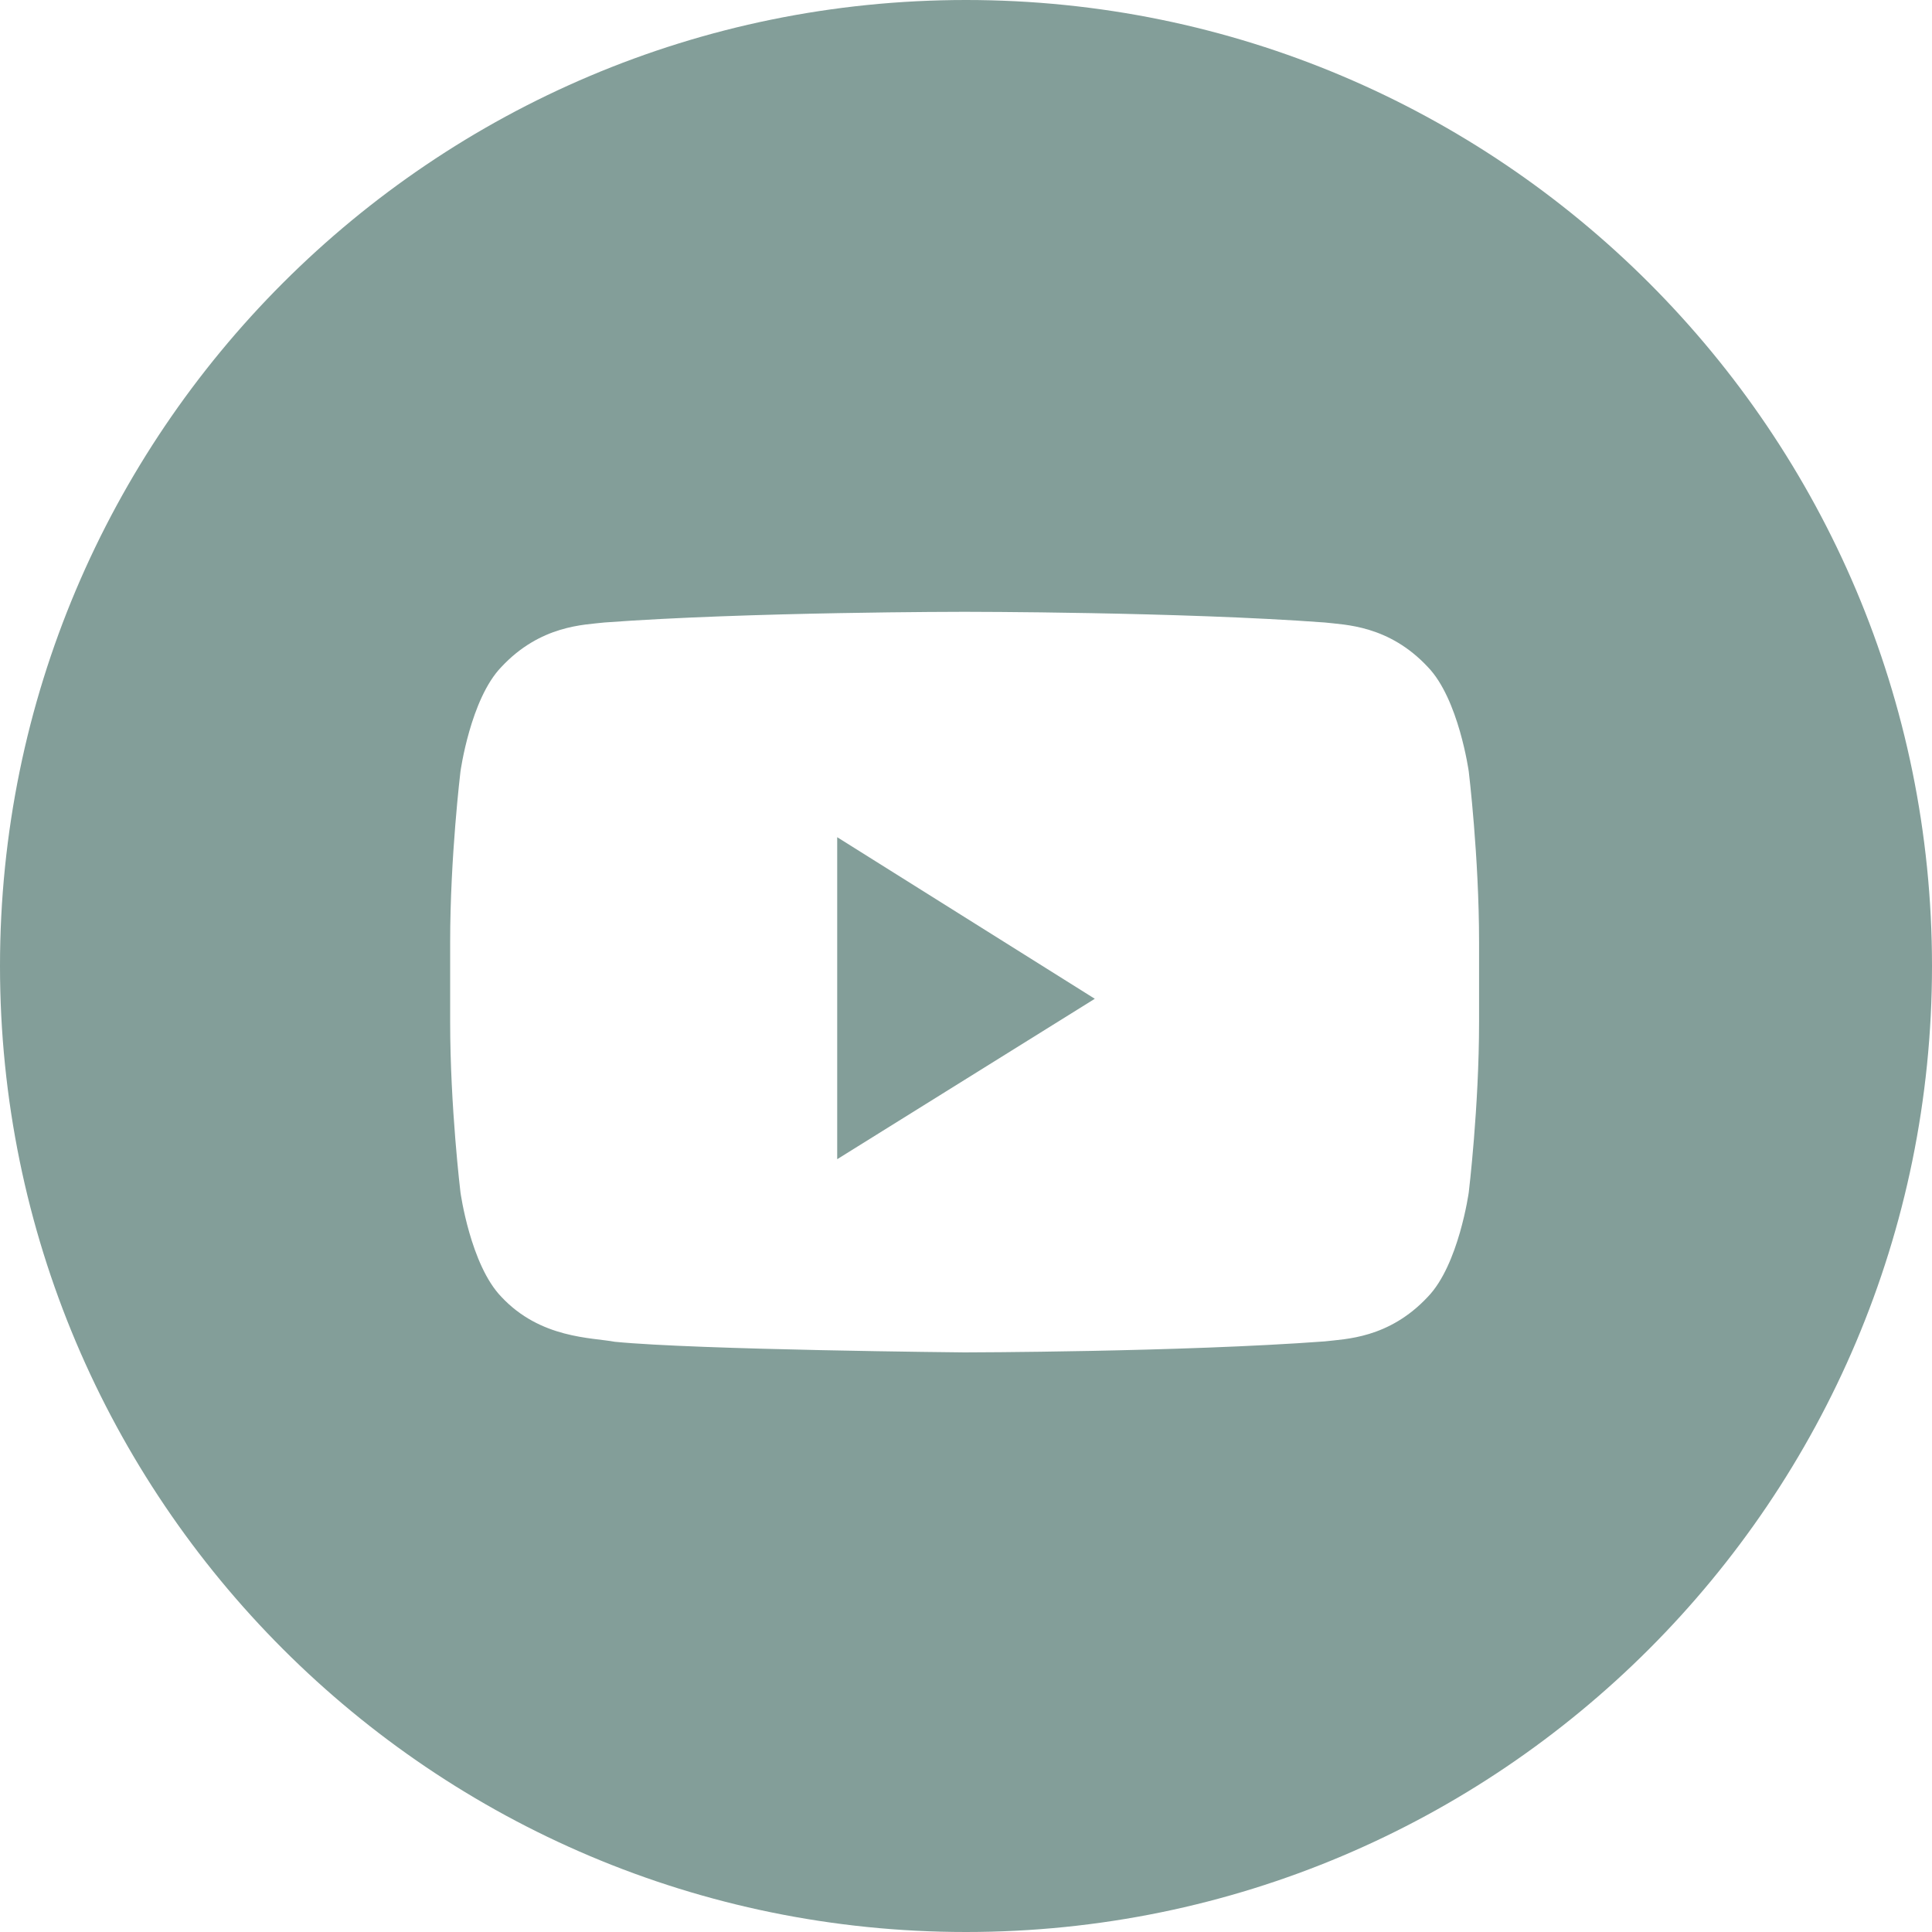 <?xml version="1.0" encoding="UTF-8"?>
<svg width="30px" height="30px" viewBox="0 0 30 30" version="1.1" xmlns="http://www.w3.org/2000/svg" xmlns:xlink="http://www.w3.org/1999/xlink">
    <!-- Generator: Sketch 53.2 (72643) - https://sketchapp.com -->
    <title>Youtube Copy</title>
    <desc>Created with Sketch.</desc>
    <g id="Symbols" stroke="none" stroke-width="1" fill="none" fill-rule="evenodd">
        <g id="MENU" transform="translate(-1730, 0)" fill="#839E99" fill-rule="nonzero">
            <g transform="translate(82, 0)" id="Social-icons">
                <g transform="translate(1458, 0)">
                    <g id="Youtube-Copy" transform="translate(190, 0)">
                        <path d="M0,15 C0,6.716 6.716,0 15,0 C23.284,0 30,6.716 30,15 C30,23.284 23.284,30 15,30 C6.716,30 0,23.284 0,15 Z M22.807,11.981 C22.807,11.981 22.651,10.854 22.172,10.358 C21.564,9.706 20.883,9.703 20.571,9.666 C18.336,9.5 14.982,9.5 14.982,9.5 L14.975,9.5 C14.975,9.5 11.621,9.5 9.385,9.666 C9.073,9.703 8.392,9.706 7.784,10.358 C7.305,10.854 7.15,11.981 7.15,11.981 C7.15,11.981 6.99,13.304 6.99,14.627 L6.99,15.867 C6.99,17.191 7.15,18.514 7.15,18.514 C7.15,18.514 7.305,19.64 7.784,20.136 C8.392,20.788 9.191,20.768 9.546,20.835 C10.824,20.961 14.978,21 14.978,21 C14.978,21 18.336,20.995 20.571,20.829 C20.883,20.791 21.564,20.788 22.172,20.136 C22.651,19.64 22.807,18.514 22.807,18.514 C22.807,18.514 22.967,17.191 22.967,15.867 L22.967,14.627 C22.967,13.304 22.807,11.981 22.807,11.981 Z" id="Combined-Shape"></path>
                        <polygon id="Path" points="13 18 13 13 17 15.509"></polygon>
                    </g>
                </g>
            </g>
        </g>
    </g>
</svg>